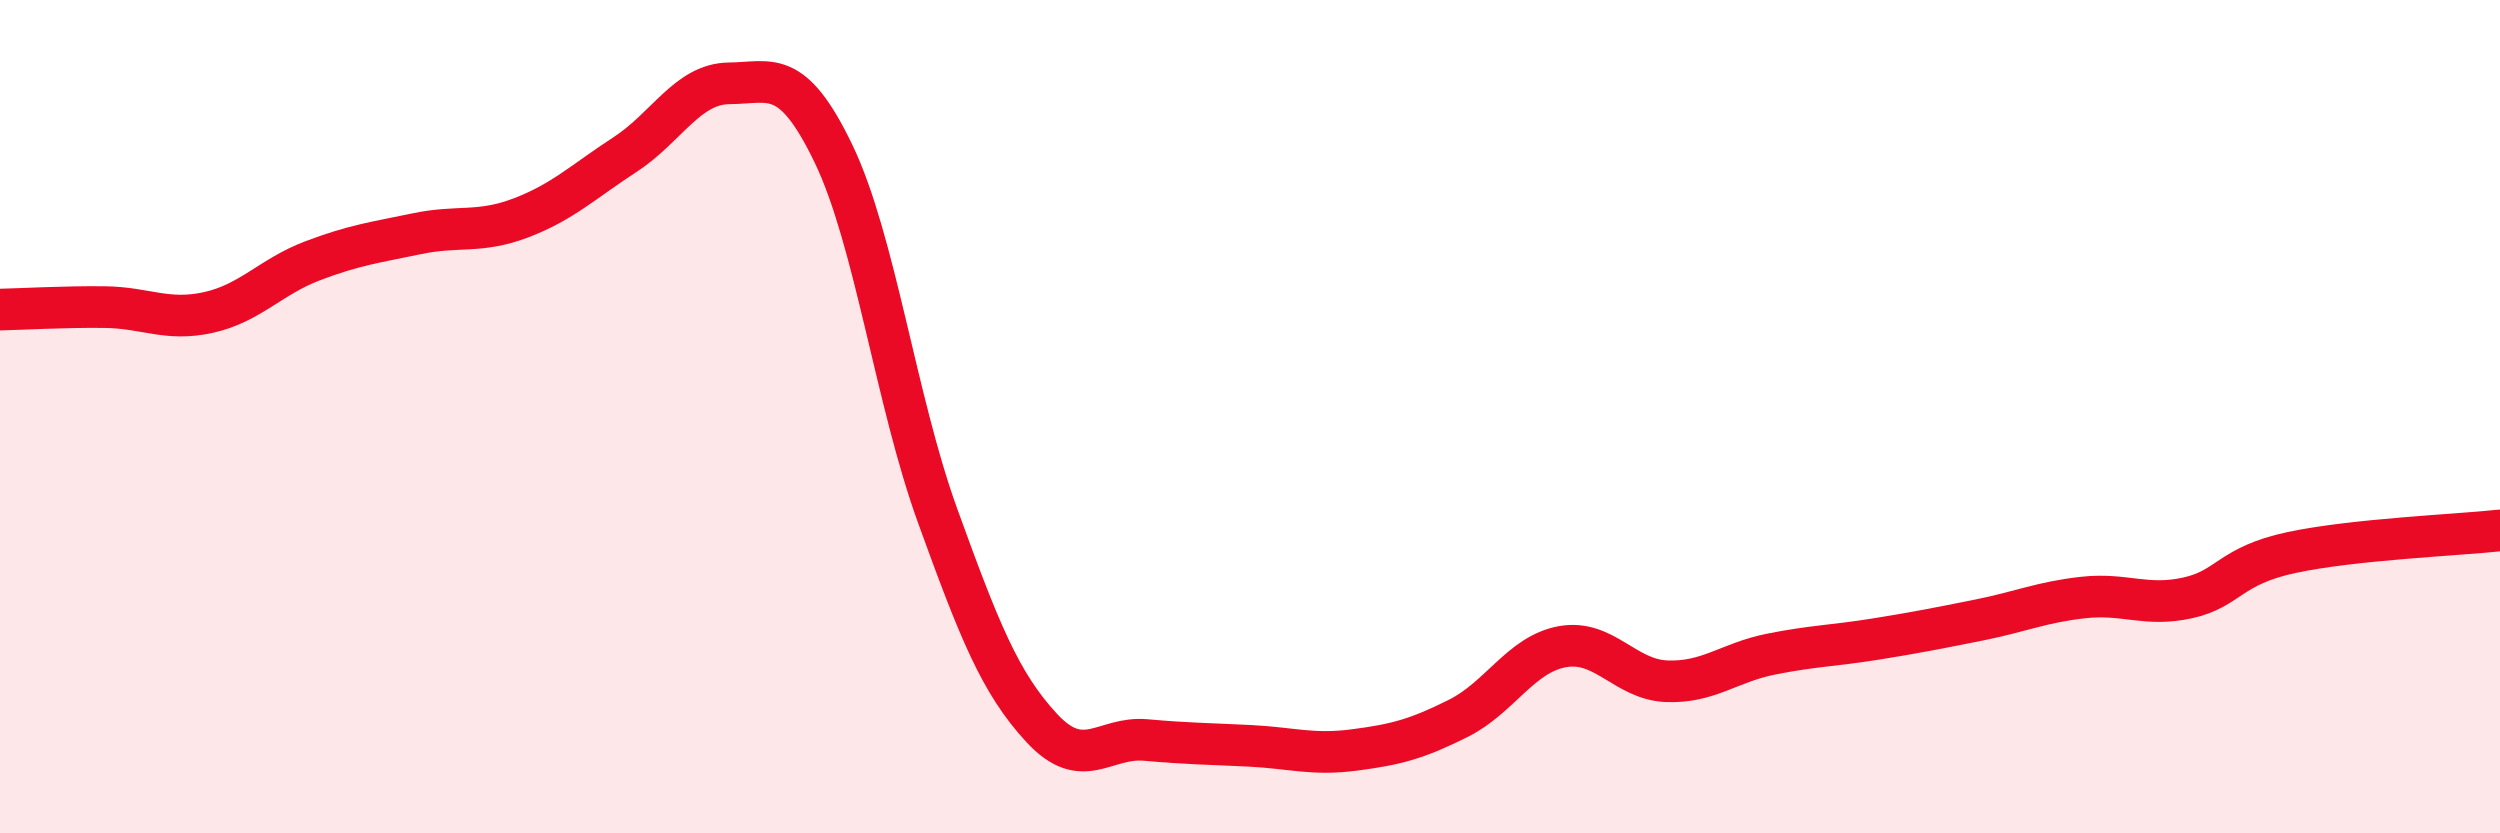 
    <svg width="60" height="20" viewBox="0 0 60 20" xmlns="http://www.w3.org/2000/svg">
      <path
        d="M 0,7.43 C 0.5,7.42 1.5,7.36 2.5,7.37 C 3.5,7.38 4,7.72 5,7.5 C 6,7.28 6.5,6.64 7.5,6.26 C 8.5,5.88 9,5.82 10,5.61 C 11,5.4 11.5,5.61 12.5,5.23 C 13.5,4.85 14,4.36 15,3.71 C 16,3.06 16.5,2.01 17.5,2 C 18.5,1.99 19,1.61 20,3.68 C 21,5.75 21.5,9.61 22.5,12.37 C 23.5,15.13 24,16.39 25,17.47 C 26,18.55 26.5,17.67 27.5,17.76 C 28.5,17.85 29,17.85 30,17.9 C 31,17.95 31.5,18.13 32.5,18 C 33.5,17.87 34,17.74 35,17.24 C 36,16.74 36.5,15.7 37.5,15.52 C 38.5,15.34 39,16.31 40,16.35 C 41,16.39 41.5,15.9 42.5,15.7 C 43.5,15.5 44,15.5 45,15.34 C 46,15.18 46.5,15.08 47.5,14.88 C 48.5,14.68 49,14.45 50,14.34 C 51,14.23 51.5,14.57 52.5,14.35 C 53.5,14.13 53.5,13.58 55,13.26 C 56.5,12.94 59,12.84 60,12.73L60 20L0 20Z"
        fill="#EB0A25"
        opacity="0.1"
        stroke-linecap="round"
        stroke-linejoin="round"
      />
      <path
        d="M 0,7.43 C 0.5,7.42 1.5,7.36 2.5,7.37 C 3.5,7.38 4,7.72 5,7.5 C 6,7.28 6.5,6.64 7.5,6.26 C 8.5,5.88 9,5.82 10,5.61 C 11,5.4 11.5,5.61 12.5,5.23 C 13.5,4.85 14,4.36 15,3.71 C 16,3.06 16.5,2.01 17.5,2 C 18.5,1.99 19,1.61 20,3.68 C 21,5.75 21.5,9.61 22.5,12.37 C 23.5,15.13 24,16.39 25,17.47 C 26,18.55 26.5,17.67 27.5,17.76 C 28.5,17.85 29,17.85 30,17.9 C 31,17.95 31.5,18.13 32.5,18 C 33.5,17.87 34,17.74 35,17.24 C 36,16.74 36.5,15.7 37.5,15.52 C 38.5,15.34 39,16.31 40,16.35 C 41,16.39 41.5,15.9 42.5,15.7 C 43.5,15.5 44,15.5 45,15.34 C 46,15.18 46.5,15.08 47.5,14.88 C 48.5,14.68 49,14.45 50,14.34 C 51,14.23 51.5,14.57 52.5,14.35 C 53.5,14.13 53.5,13.58 55,13.26 C 56.5,12.94 59,12.84 60,12.73"
        stroke="#EB0A25"
        stroke-width="1"
        fill="none"
        stroke-linecap="round"
        stroke-linejoin="round"
      />
    </svg>
  